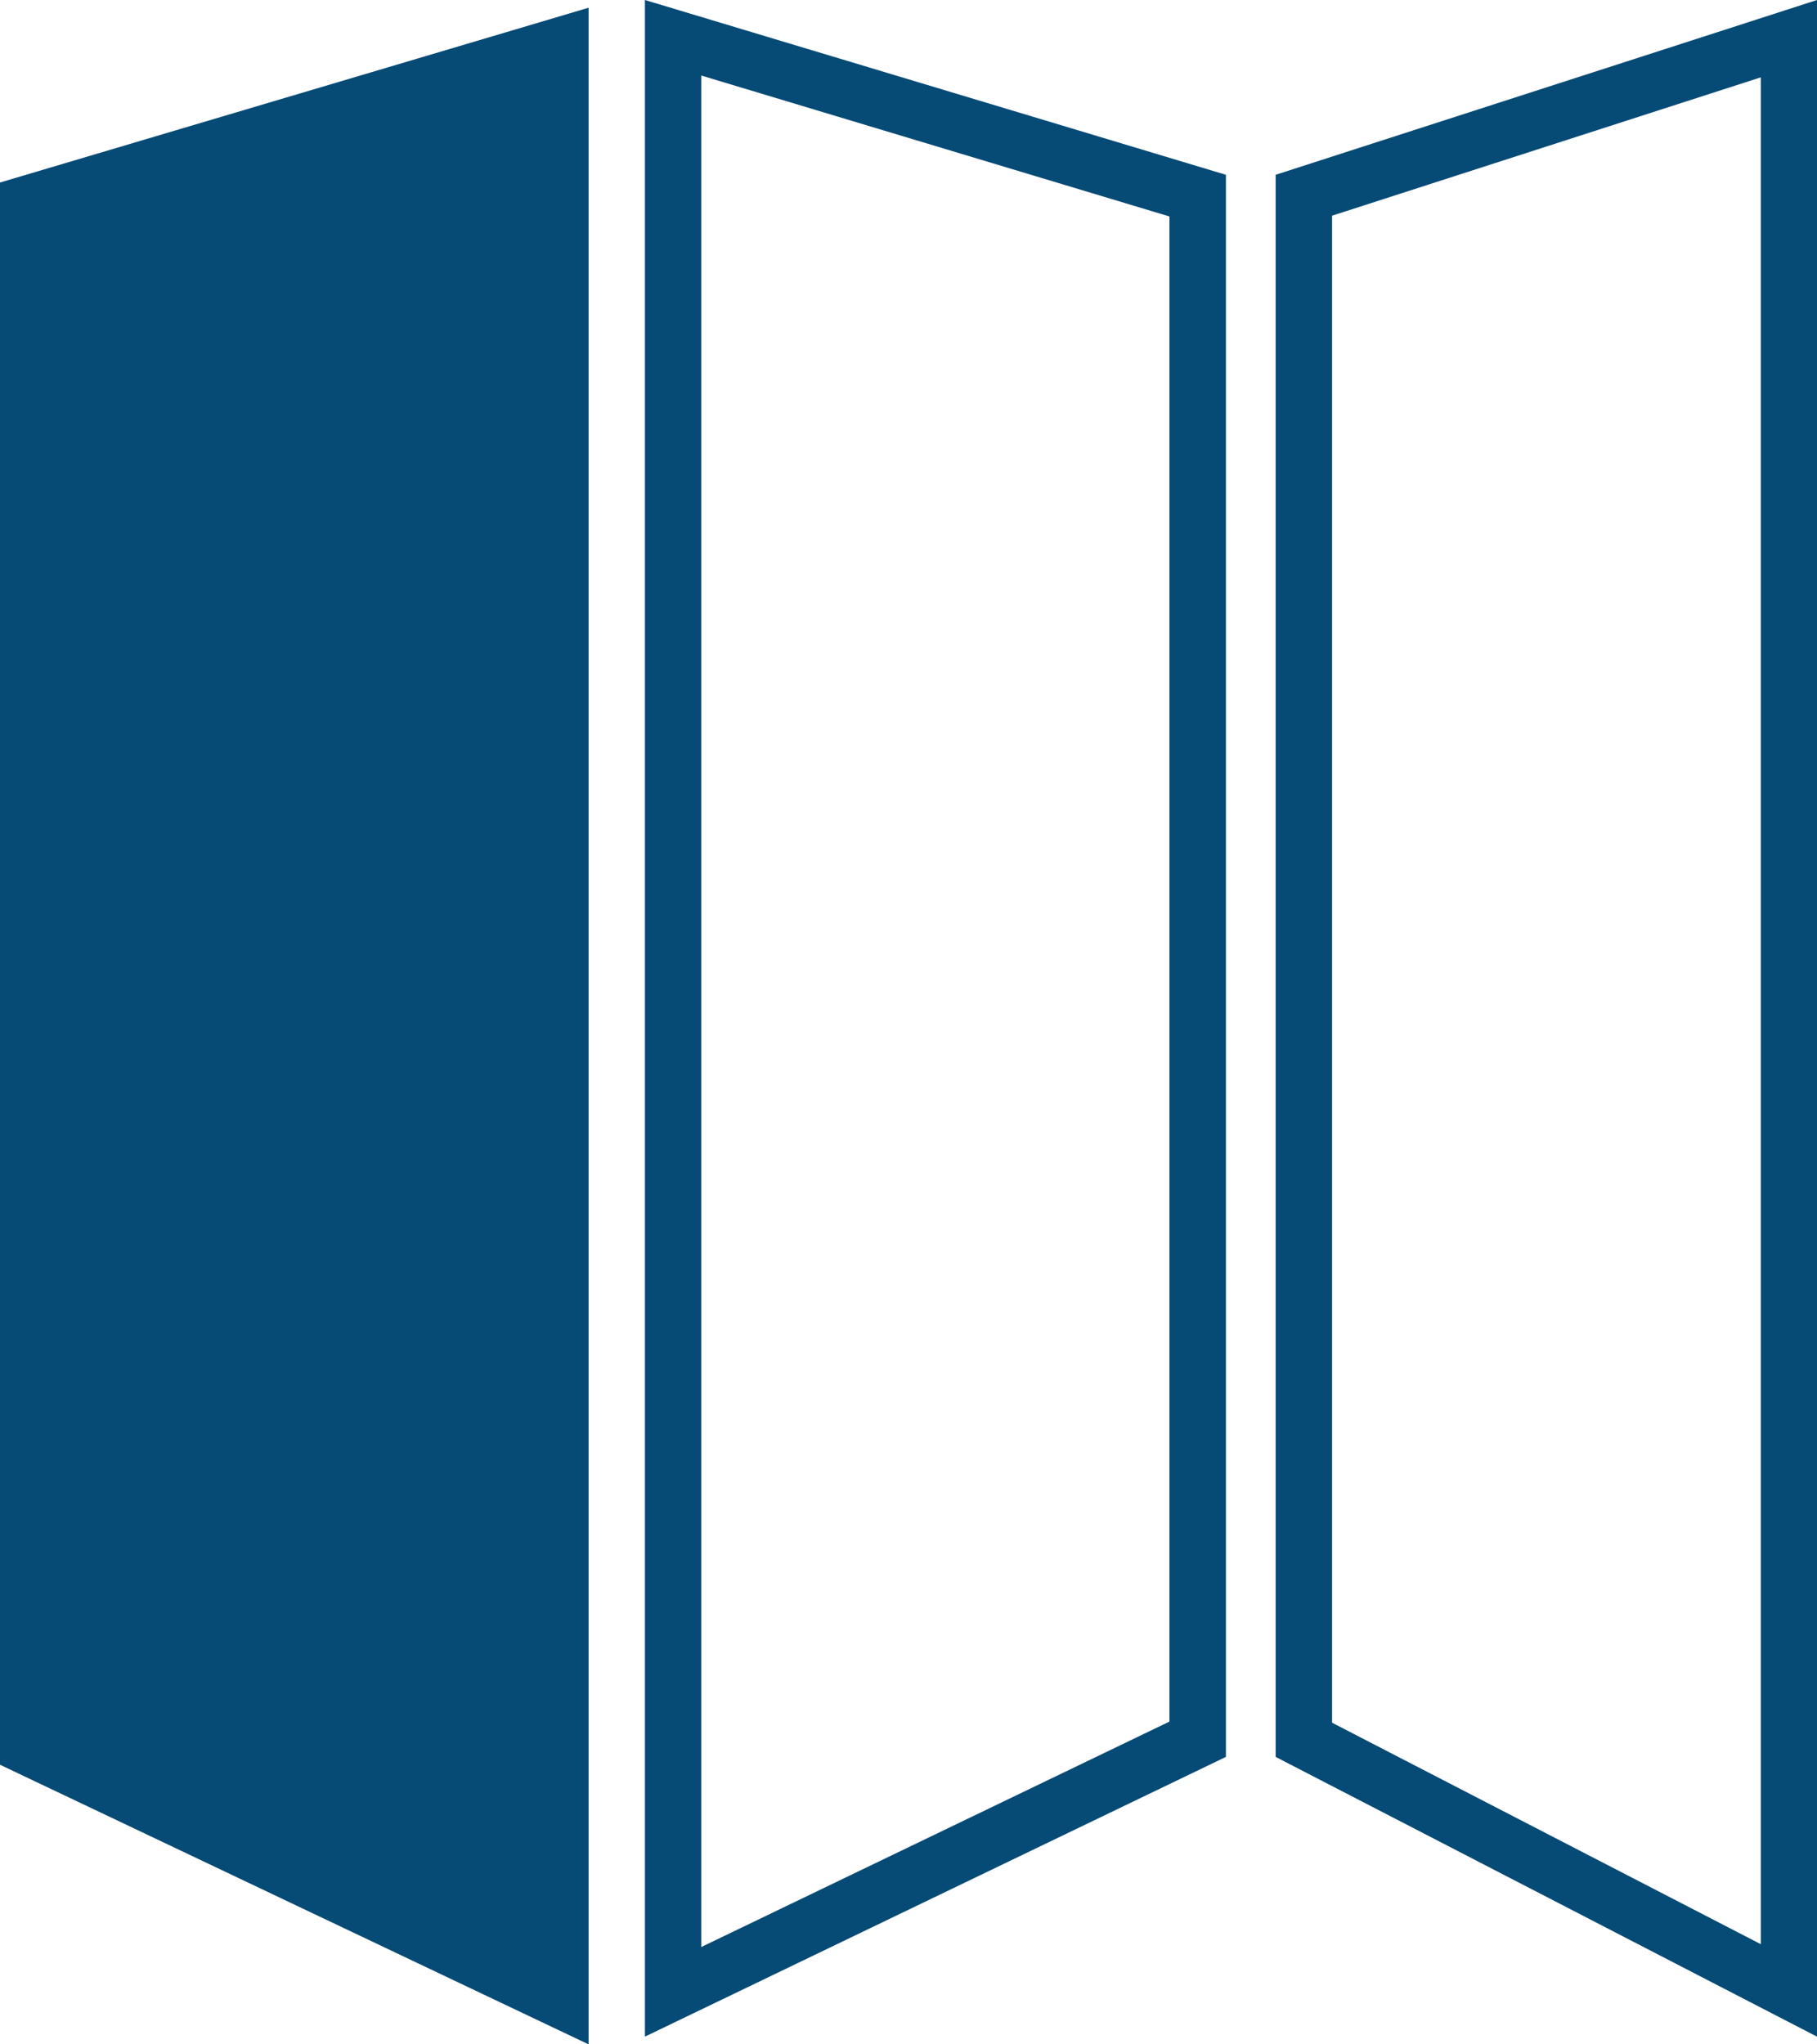 <svg width="16" height="18" viewBox="0 0 16 18" fill="none" xmlns="http://www.w3.org/2000/svg">
<g clip-path="url(#clip0_231_70)">
<path d="M5.183 0.068V18L0 15.538V1.607L5.183 0.068Z" fill="#064A76"/>
<path d="M6.175 0.665L10.298 1.906V15.158L6.175 17.143V0.665ZM5.679 0V17.932L10.795 15.469V1.539L5.679 0Z" fill="#064A76"/>
<path d="M15.505 0.679V17.118L11.73 15.168V1.899L15.505 0.681M16 0L11.233 1.539V15.469L16 17.932V0Z" fill="#064A76"/>
</g>
<defs>
<clipPath id="clip0_231_70">
<rect width="16" height="18" fill="white"/>
</clipPath>
</defs>
</svg>
